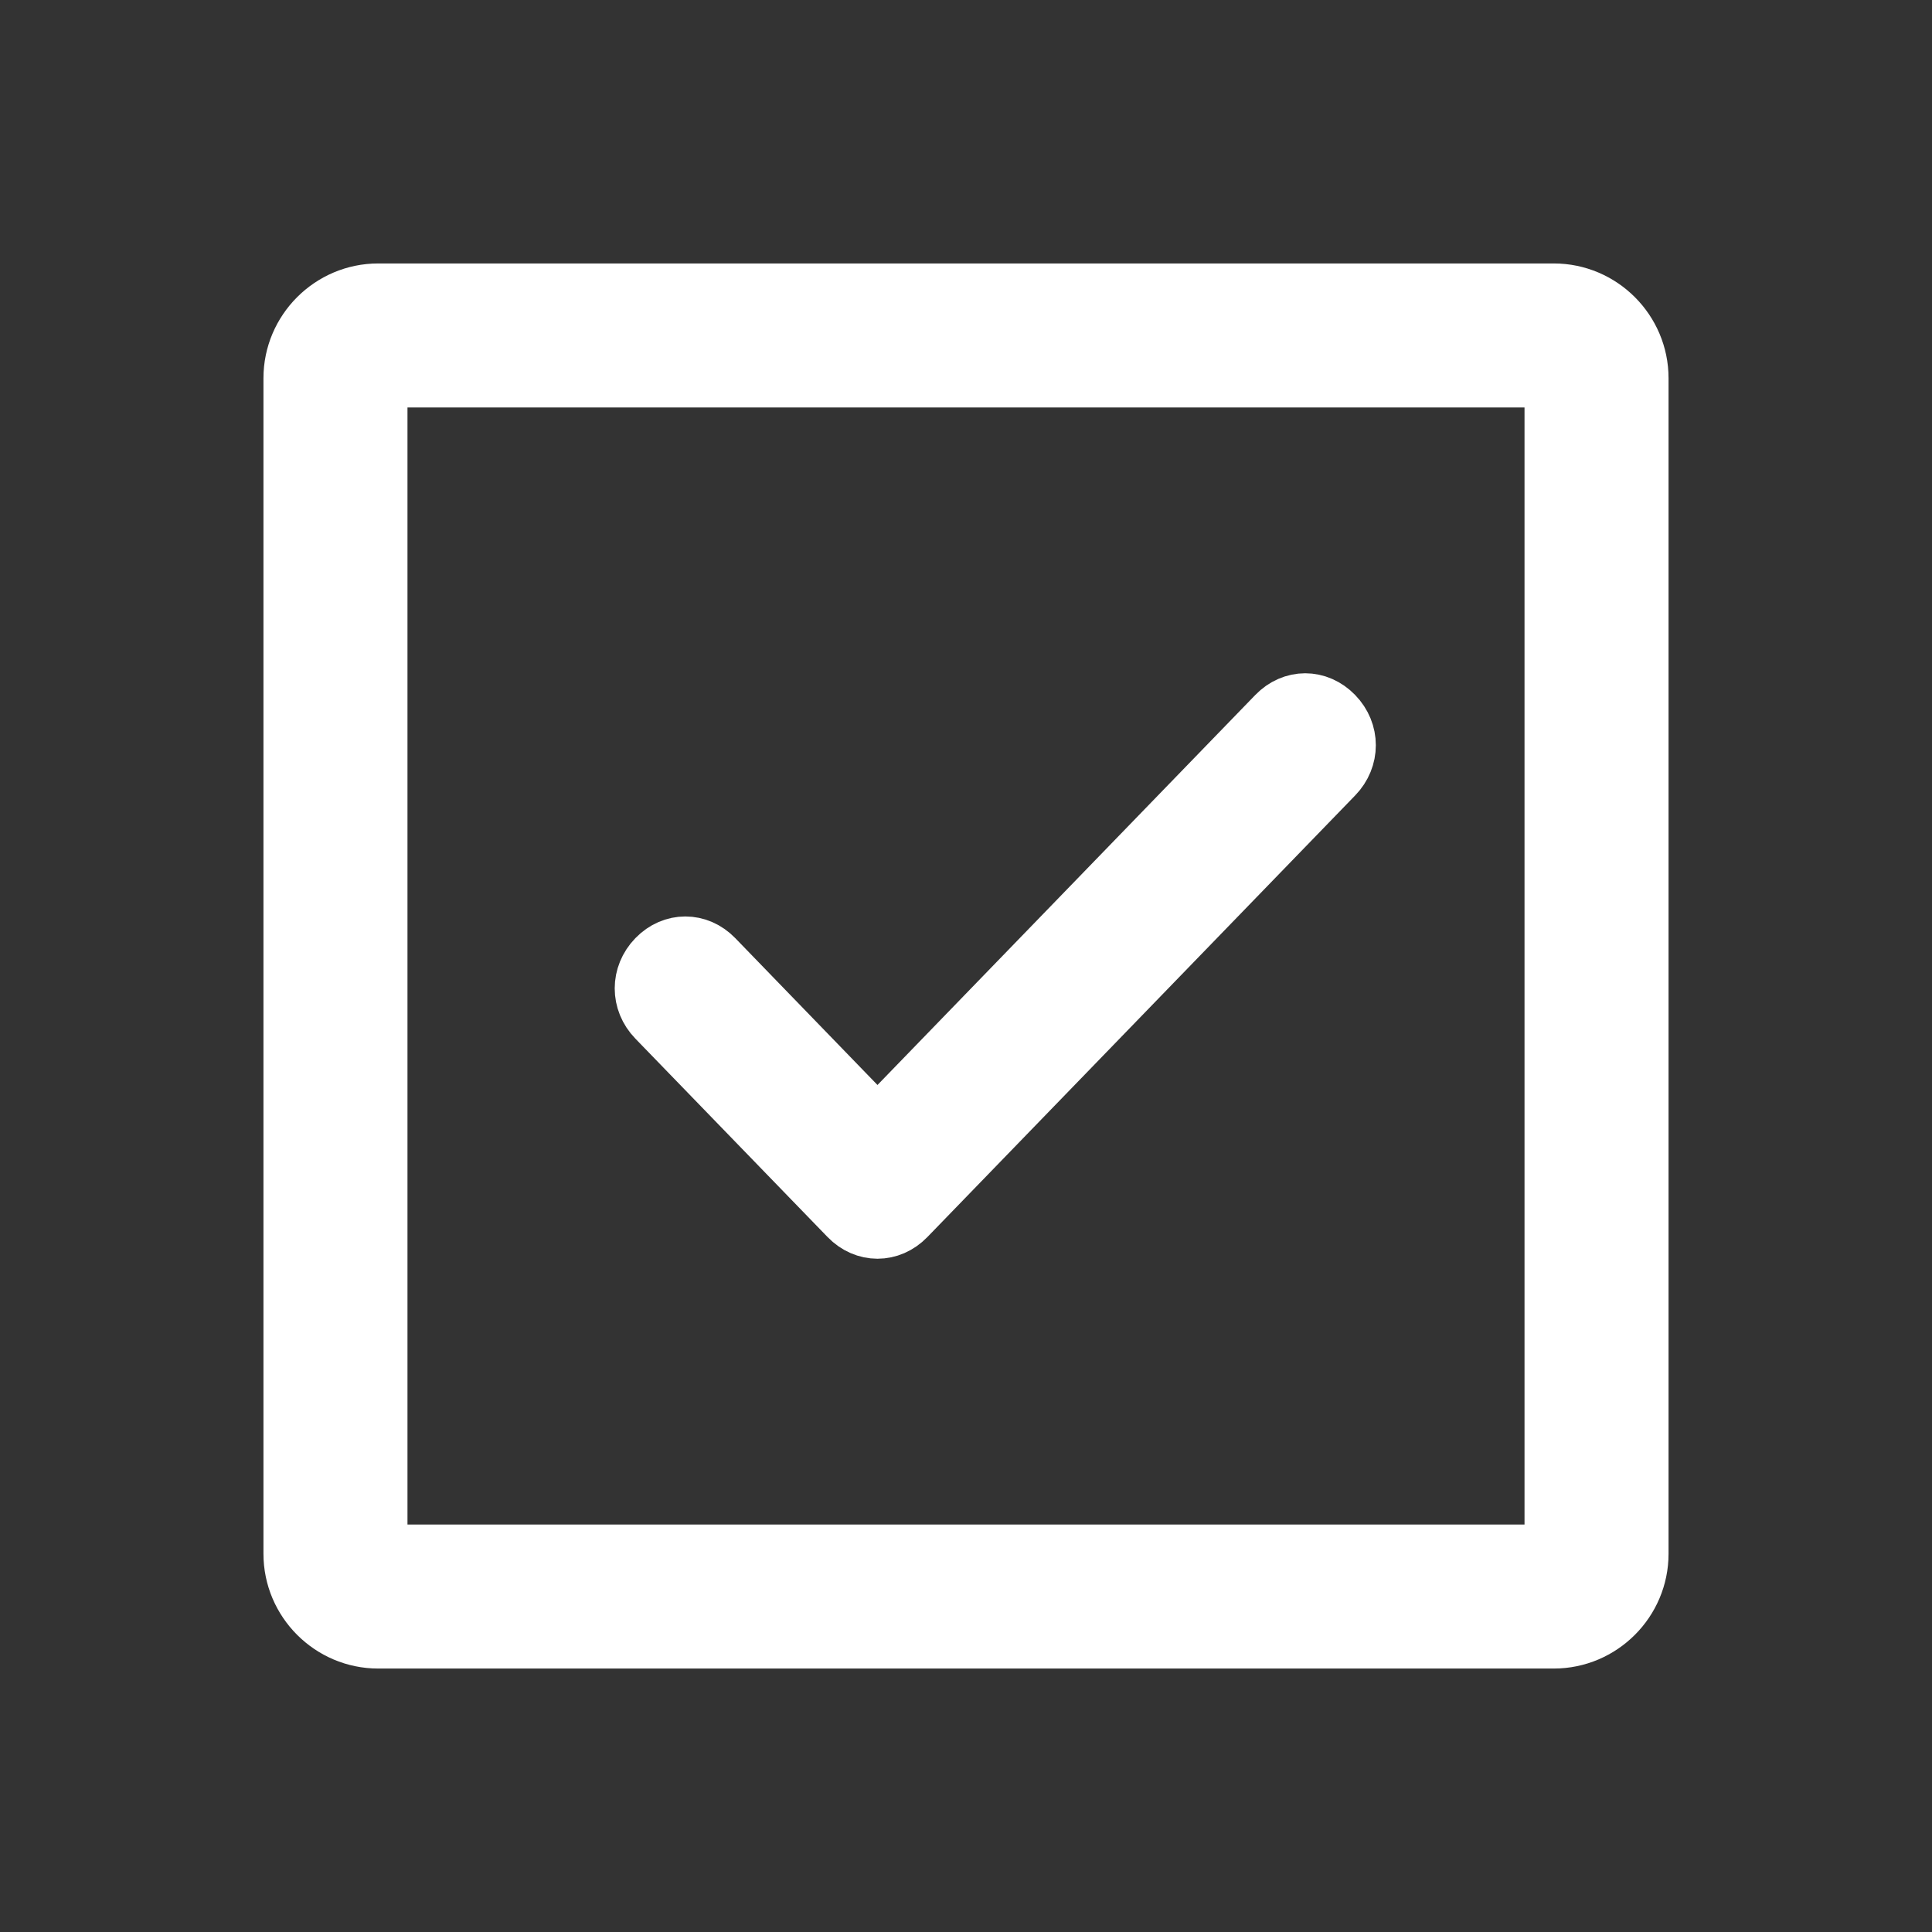 <?xml version="1.0" encoding="UTF-8"?>
<svg width="33px" height="33px" viewBox="0 0 33 33" version="1.1" xmlns="http://www.w3.org/2000/svg" xmlns:xlink="http://www.w3.org/1999/xlink">
    <rect x="0" y="0" width="33" height="33" fill="#333333" stroke="none"/>
    <title>CheckSquare_33x33_WhiteSolid</title>
    <g id="CheckSquare_33x33_WhiteSolid" stroke="none" stroke-width="1" fill="none" fill-rule="evenodd">
        <g id="Group-4" transform="translate(5, 5)" fill="#FFFFFF" stroke="#FFFFFF">
            <path d="M1.46,21.54 L21.54,21.54 L21.54,1.46 L1.46,1.46 L1.46,21.54 Z M21.54,0 L1.46,0 C0.657,0 0,0.657 0,1.46 L0,21.54 C0,22.343 0.657,23 1.46,23 L21.54,23 C22.343,23 23,22.343 23,21.54 L23,1.46 C23,0.657 22.343,0 21.54,0 L21.54,0 Z" id="Fill-1"></path>
            <path d="M9.494,15.781 C9.635,15.927 9.812,16 9.988,16 C10.165,16 10.341,15.927 10.482,15.781 L17.788,8.239 C18.071,7.947 18.071,7.51 17.788,7.219 C17.506,6.927 17.082,6.927 16.8,7.219 L9.988,14.251 L7.2,11.372 C6.918,11.081 6.494,11.081 6.212,11.372 C5.929,11.664 5.929,12.101 6.212,12.393 L9.494,15.781 Z" id="Fill-3"></path>
        </g>
    </g>
</svg>